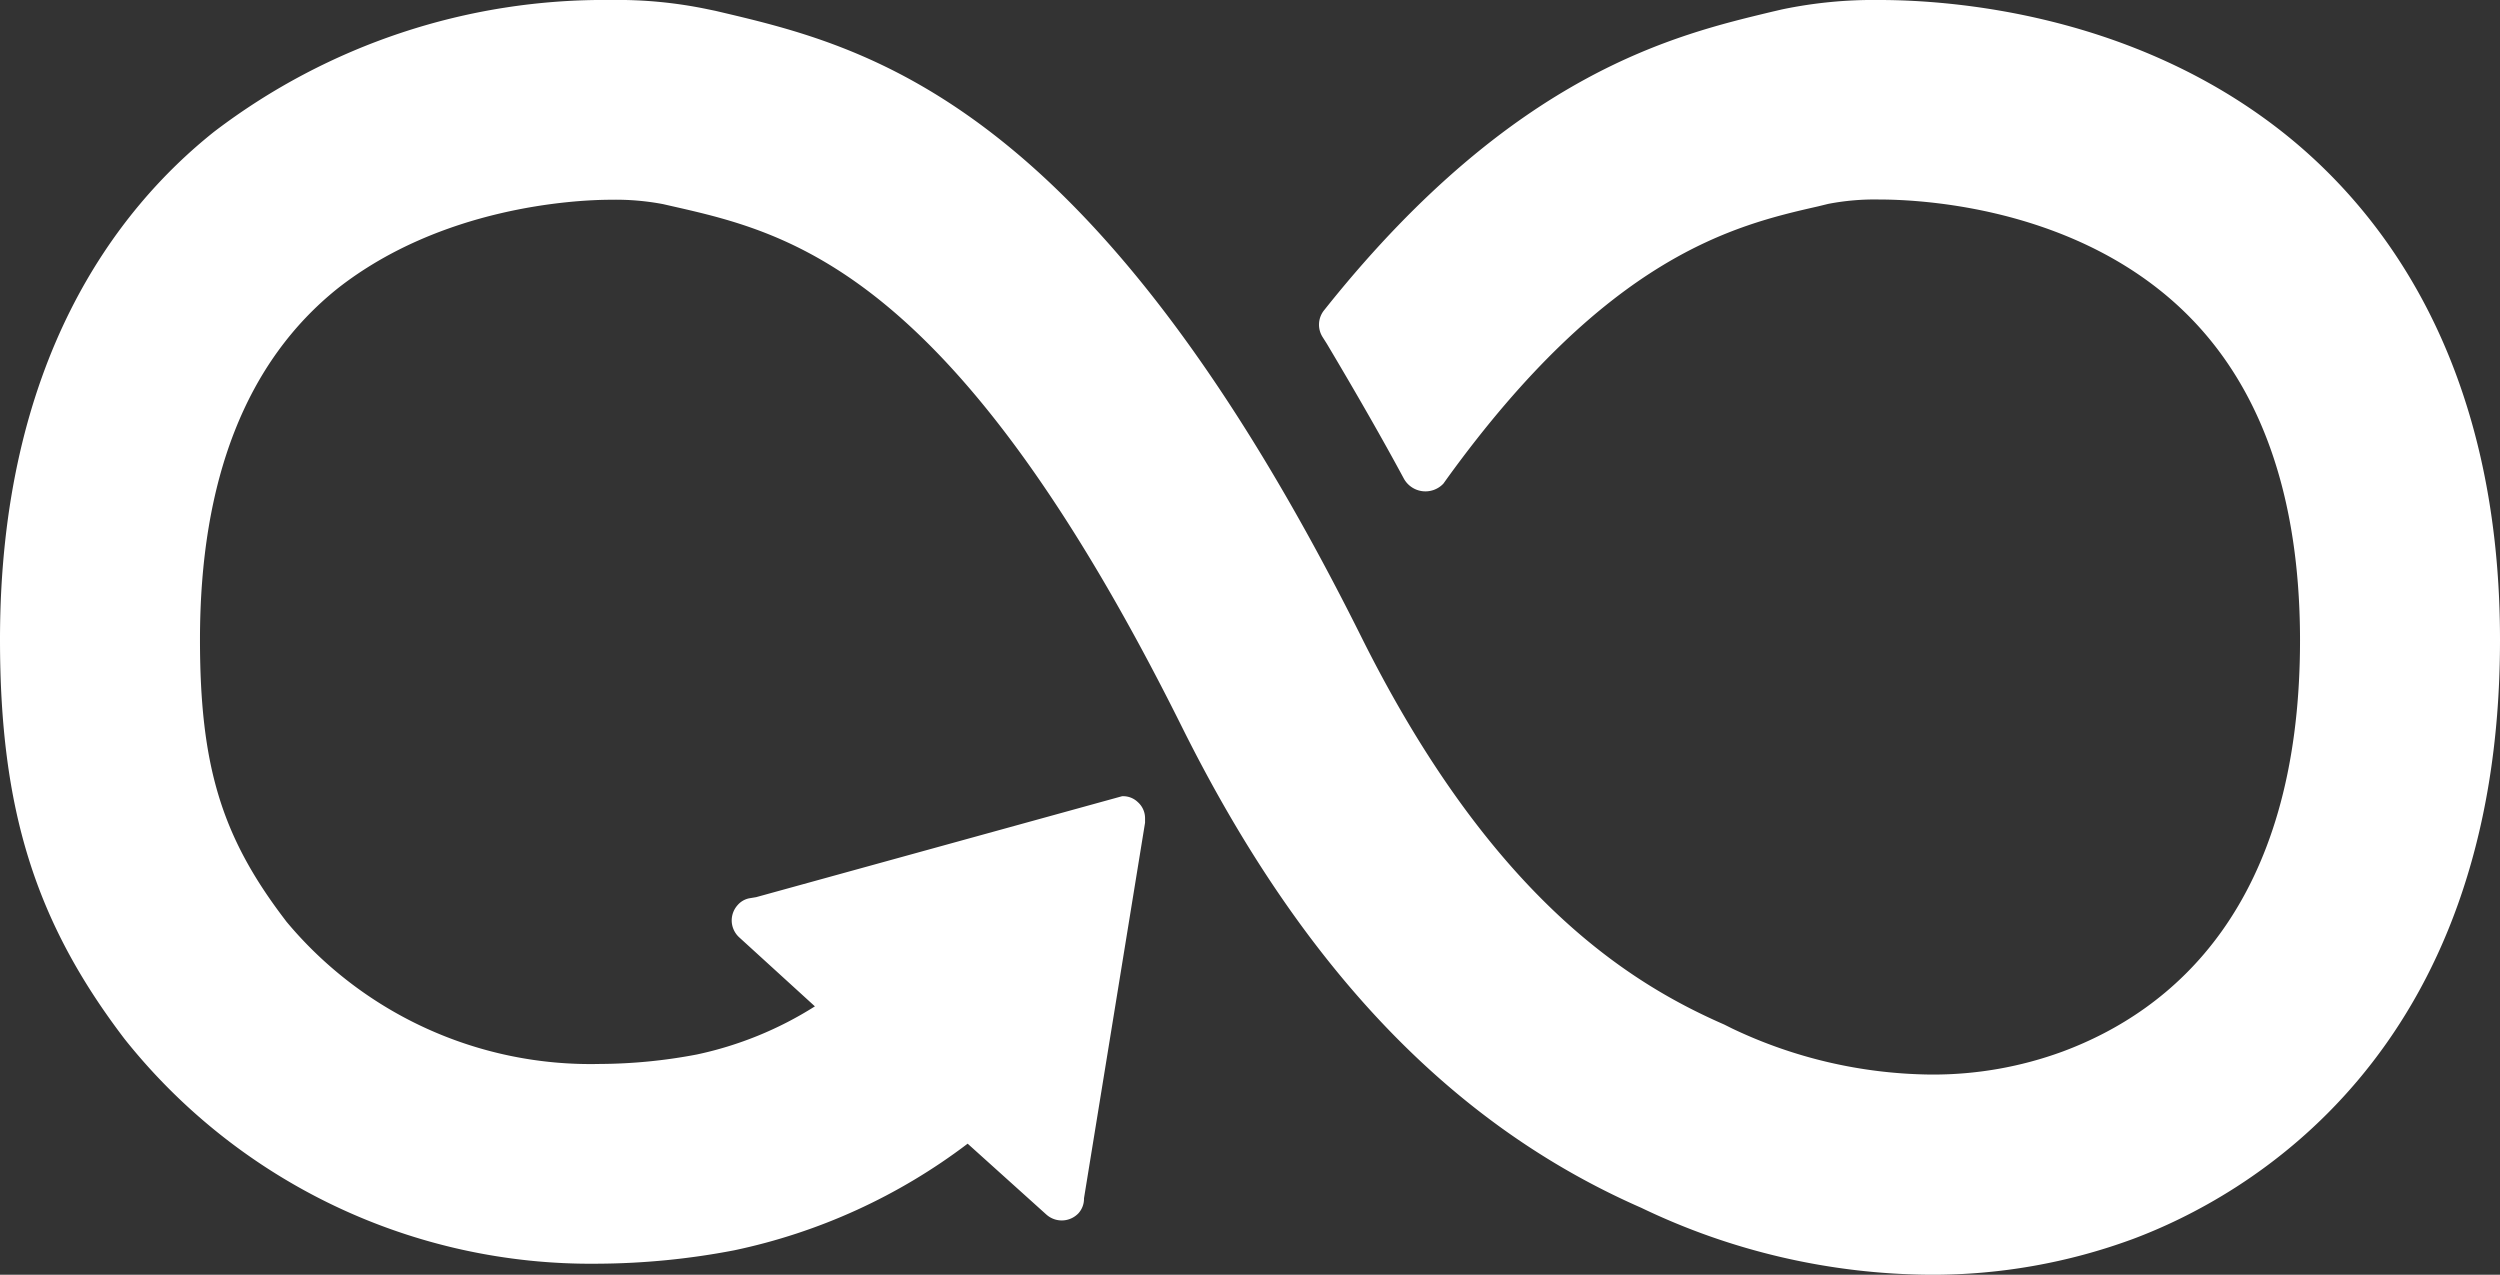 <svg xmlns="http://www.w3.org/2000/svg" viewBox="0 0 108.51 55.33"><rect x="0" y="0" width="108.51" height="55.33" fill="#333333" stroke="none"/><defs><style>.cls-1{fill:#fff;}</style></defs><title>12</title><g id="Layer_2" data-name="Layer 2"><g id="EDITABLE_TEXT"><path class="cls-1" d="M99.08,5.74C92.52.56,84.65,0,81.57,0a19.4,19.4,0,0,0-4.23.41l-.43.1c-4.16,1-11.11,2.62-19.21,12.67l-.24.3a1,1,0,0,0-.06,1.14l.19.3q2,3.36,3.33,5.83a1.07,1.07,0,0,0,1.73.24l.15-.21c7-9.68,12.48-11,16.1-11.82l.45-.11a10.59,10.59,0,0,1,2.23-.19c1.68,0,7.54.28,12.12,3.9,4.07,3.21,6.13,8.34,6.13,15.24,0,11.58-5.6,16.09-10.3,17.84a16.31,16.31,0,0,1-5.74,1,20.51,20.51,0,0,1-8.61-2l-.34-.17c-4-1.75-10.07-5.41-15.77-16.86C47.37,4.17,37.55,2,31.05.47L30.71.4A19.08,19.08,0,0,0,26.51,0,27.9,27.9,0,0,0,9.29,5.72C5.05,9.1,0,15.67,0,27.76,0,35.12,1.52,40,5.41,45.1a25.86,25.86,0,0,0,20.51,9.75,32.12,32.12,0,0,0,5.94-.58A25.4,25.4,0,0,0,42,49.64l3.42,3.08a1,1,0,0,0,1.39-.06.94.94,0,0,0,.24-.65l2.65-16.3v-.19a.93.93,0,0,0-.32-.71.91.91,0,0,0-.68-.25h0L32.82,38.94l-.3.05a.9.9,0,0,0-.5.29,1,1,0,0,0-.26.72,1,1,0,0,0,.32.68l3.29,3a15.66,15.66,0,0,1-5.13,2.09,22.89,22.89,0,0,1-4.21.41A17.18,17.18,0,0,1,12.43,40l-.09-.12c-2.73-3.59-3.66-6.65-3.66-12.12,0-6.93,2-12.07,6-15.26C19.16,9,24.88,8.67,26.53,8.67a11,11,0,0,1,2.25.19l.35.08c5.2,1.18,12.3,2.79,22.16,22.59C56.5,42,63,48.81,71.23,52.42A29.35,29.35,0,0,0,83.8,55.33a25.15,25.15,0,0,0,8.77-1.55c4.79-1.79,15.94-7.9,15.94-26C108.51,15.73,103.38,9.14,99.08,5.74Z"/></g></g></svg>